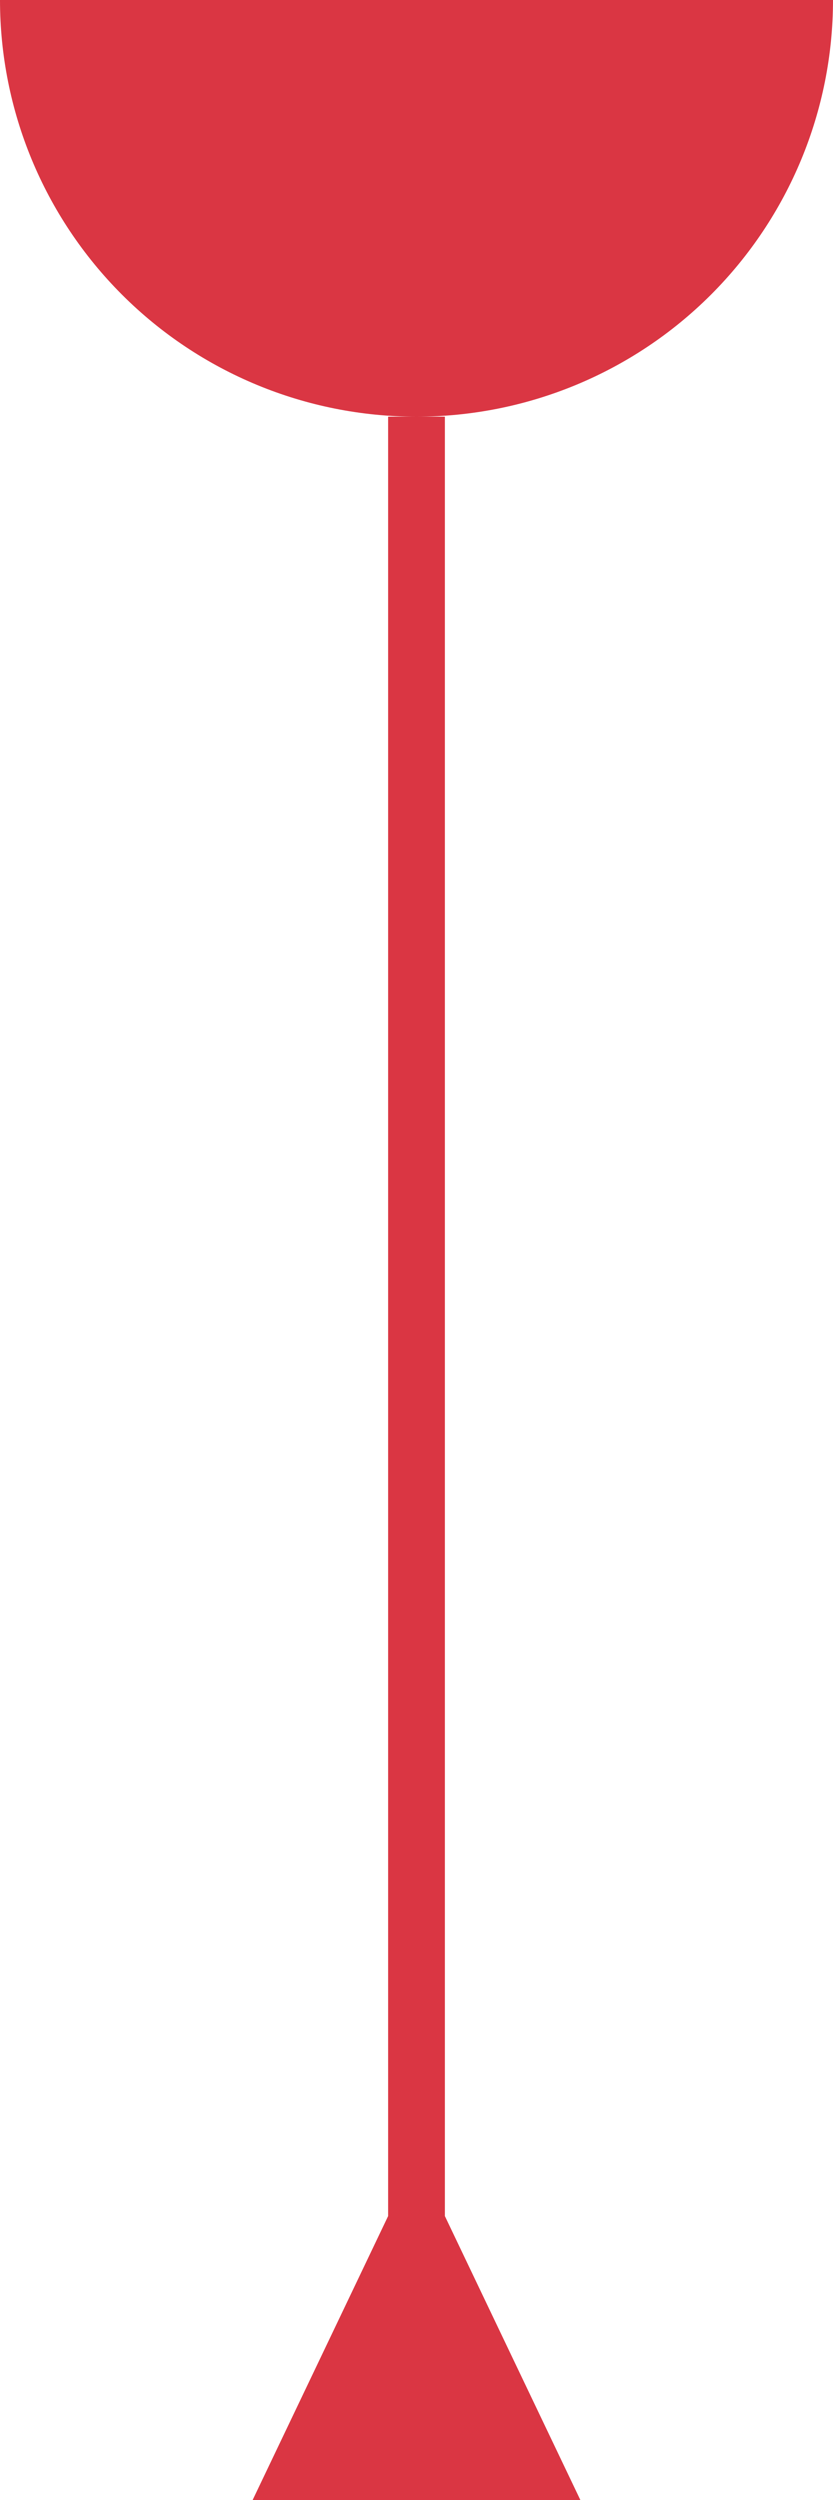 <svg width="14" height="42" viewBox="0 0 14 42" fill="none" xmlns="http://www.w3.org/2000/svg">
<path d="M-3.41716e-07 2.06591e-07C-5.04017e-07 1.857 0.737 3.637 2.05 4.95C3.363 6.263 5.143 7 7 7C8.857 7 10.637 6.263 11.95 4.95C13.262 3.637 14 1.857 14 2.38419e-06L-3.41716e-07 2.06591e-07Z" fill="#DA3643"/>
<path d="M6.523 37.23L4.246 42L9.754 42L7.477 37.23L6.523 37.23ZM6.523 7L6.523 37.707L7.477 37.707L7.477 7L6.523 7Z" fill="#DA3643"/>
</svg>
